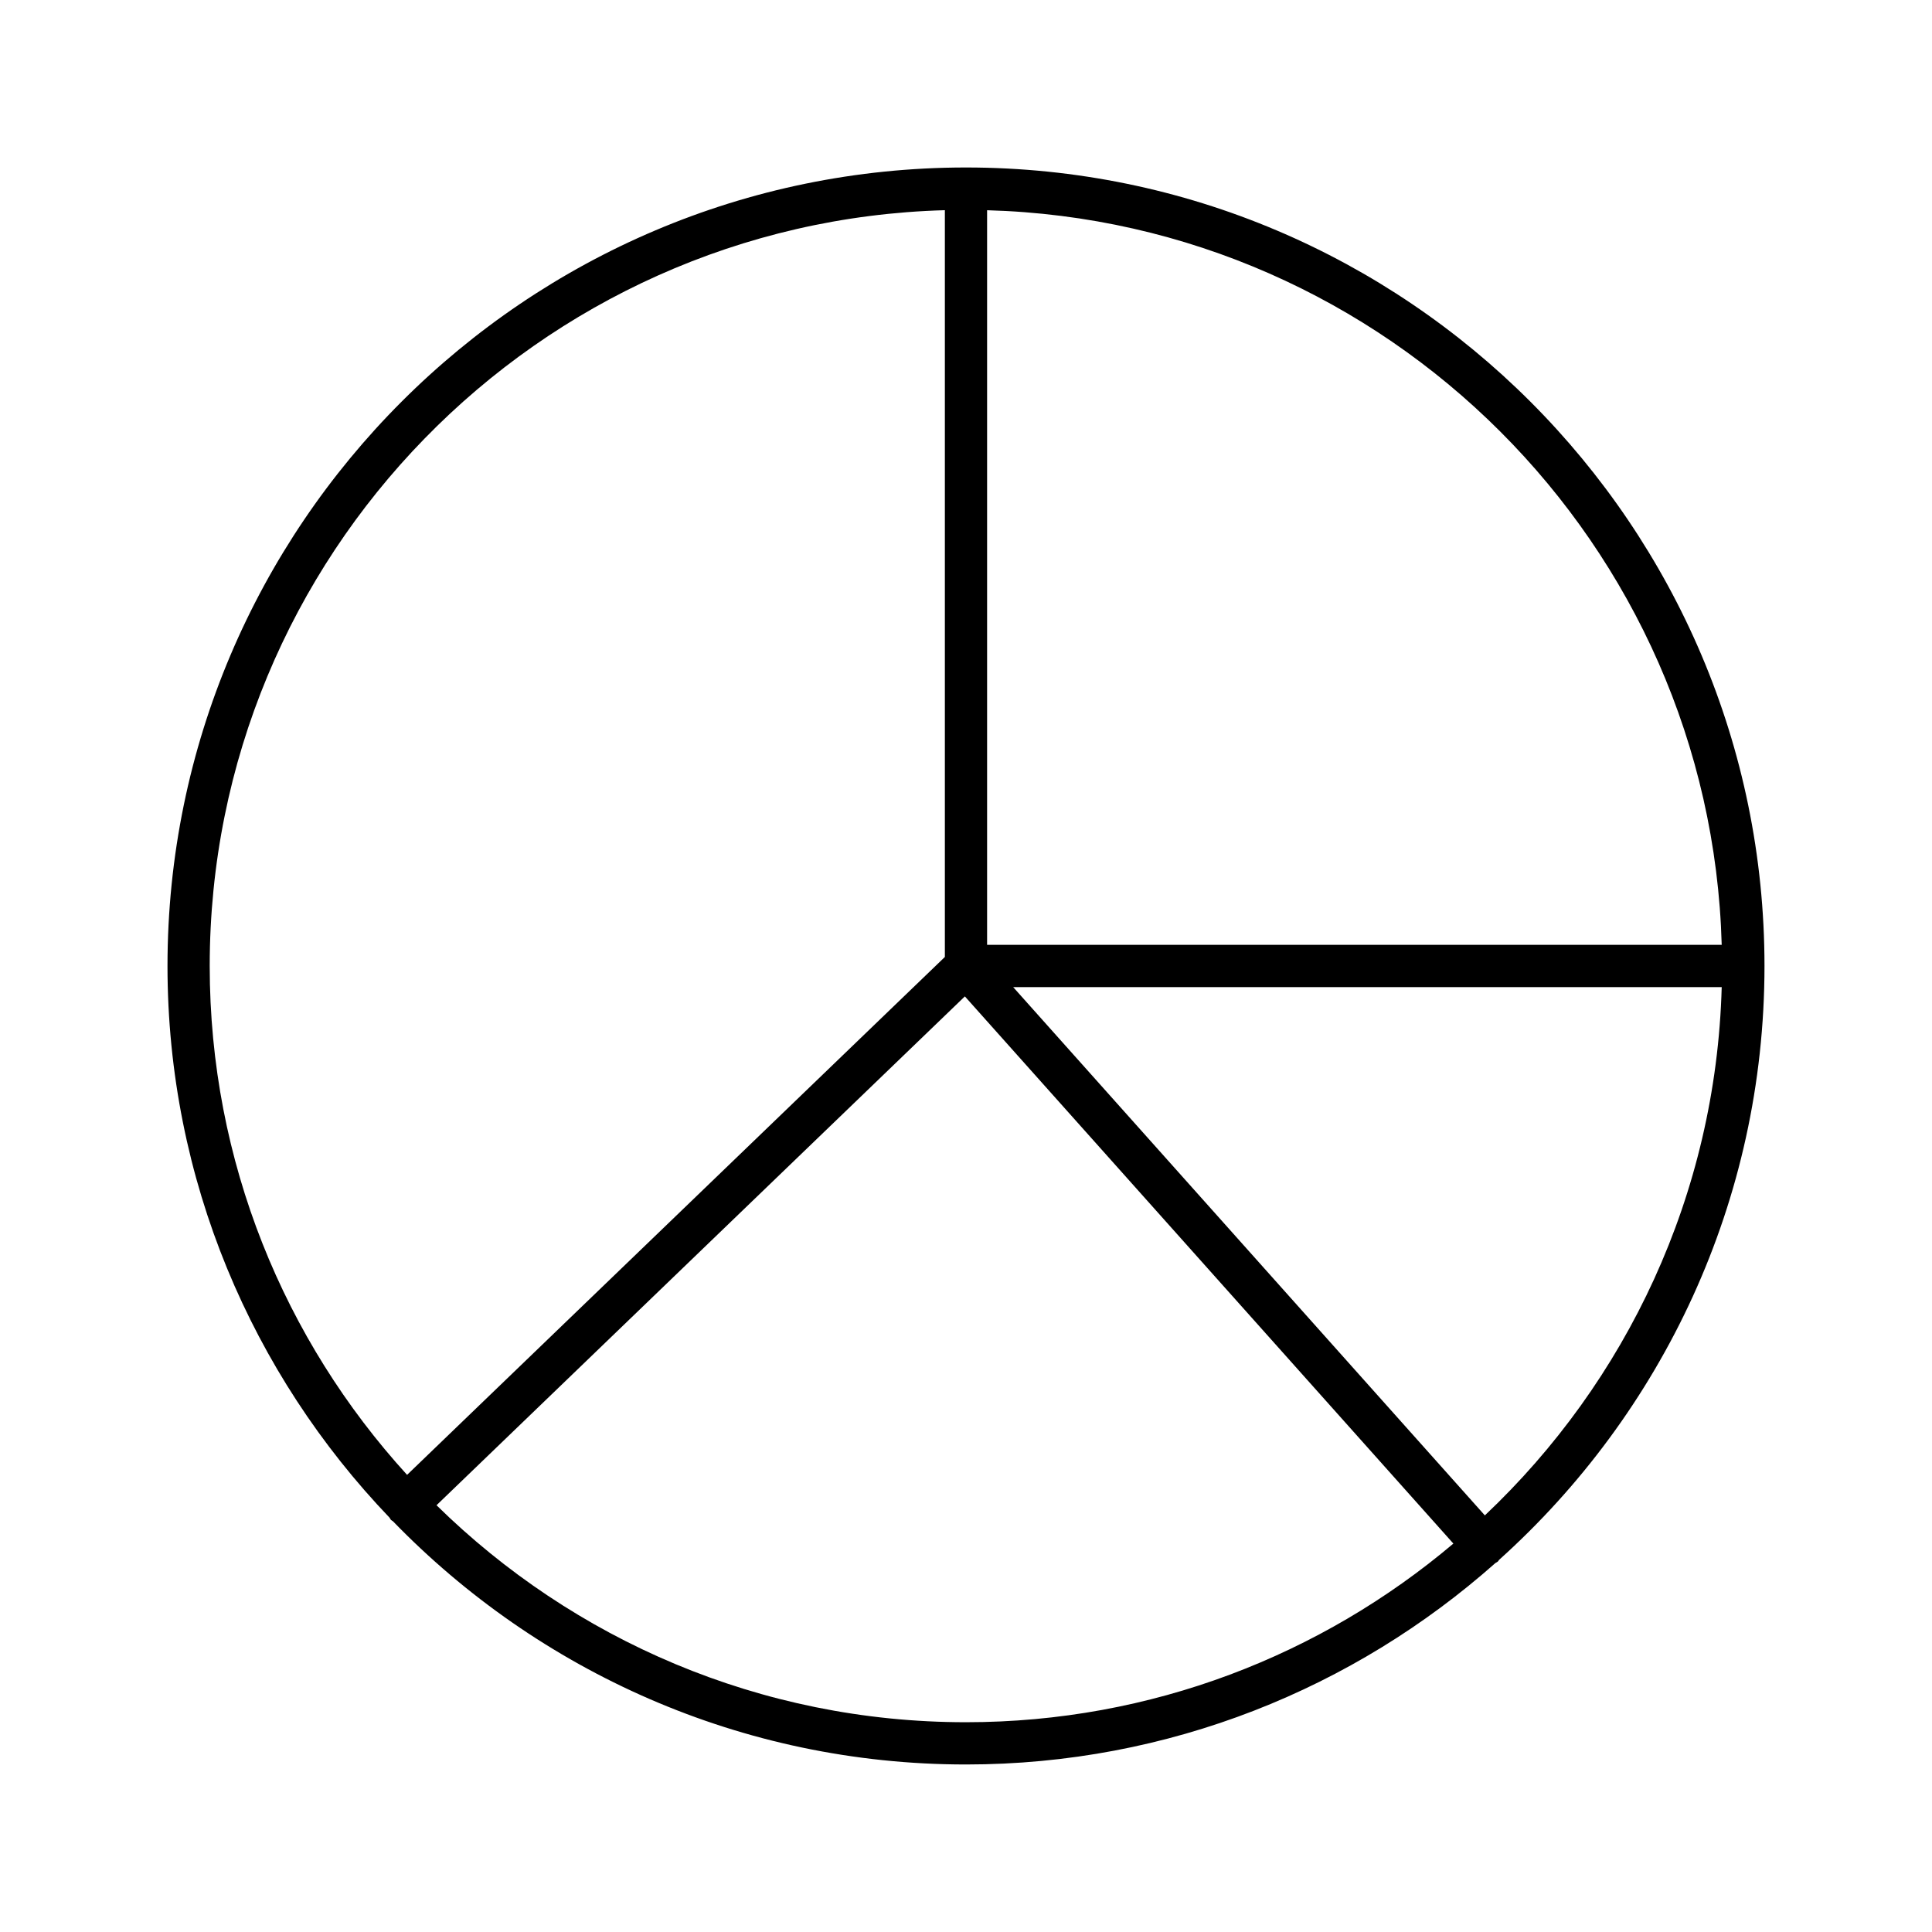 <?xml version="1.0" encoding="UTF-8"?>
<!-- Uploaded to: SVG Repo, www.svgrepo.com, Generator: SVG Repo Mixer Tools -->
<svg fill="#000000" width="800px" height="800px" version="1.1" viewBox="144 144 512 512" xmlns="http://www.w3.org/2000/svg">
 <path d="m247.59 546.77c0.156 0.164 0.363 0.23 0.535 0.371 38.492 39.711 92.328 64.465 151.87 64.465 53.793 0 102.93-20.211 140.31-53.391 0.203-0.137 0.434-0.207 0.625-0.375 0.152-0.133 0.215-0.32 0.348-0.465 43.137-38.77 70.328-94.949 70.328-157.38 0-116.68-94.926-211.61-211.61-211.61s-211.61 94.93-211.61 211.61c0 56.672 22.438 108.17 58.844 146.2 0.137 0.184 0.199 0.402 0.363 0.574zm289.91-1.176-125-140h187.77c-1.52 55.07-25.34 104.64-62.766 140zm-131.91-345.88c106.06 2.934 191.74 88.621 194.68 194.68h-194.68zm123.57 353.35c-34.91 29.504-79.984 47.344-129.16 47.344-54.598 0-104.14-21.969-140.32-57.504l140.02-134.85zm-134.76-353.35v197.89l-142.52 137.25c-32.477-35.629-52.305-82.977-52.305-134.87 0-108.63 86.895-197.29 194.82-200.28z"/>
</svg>
